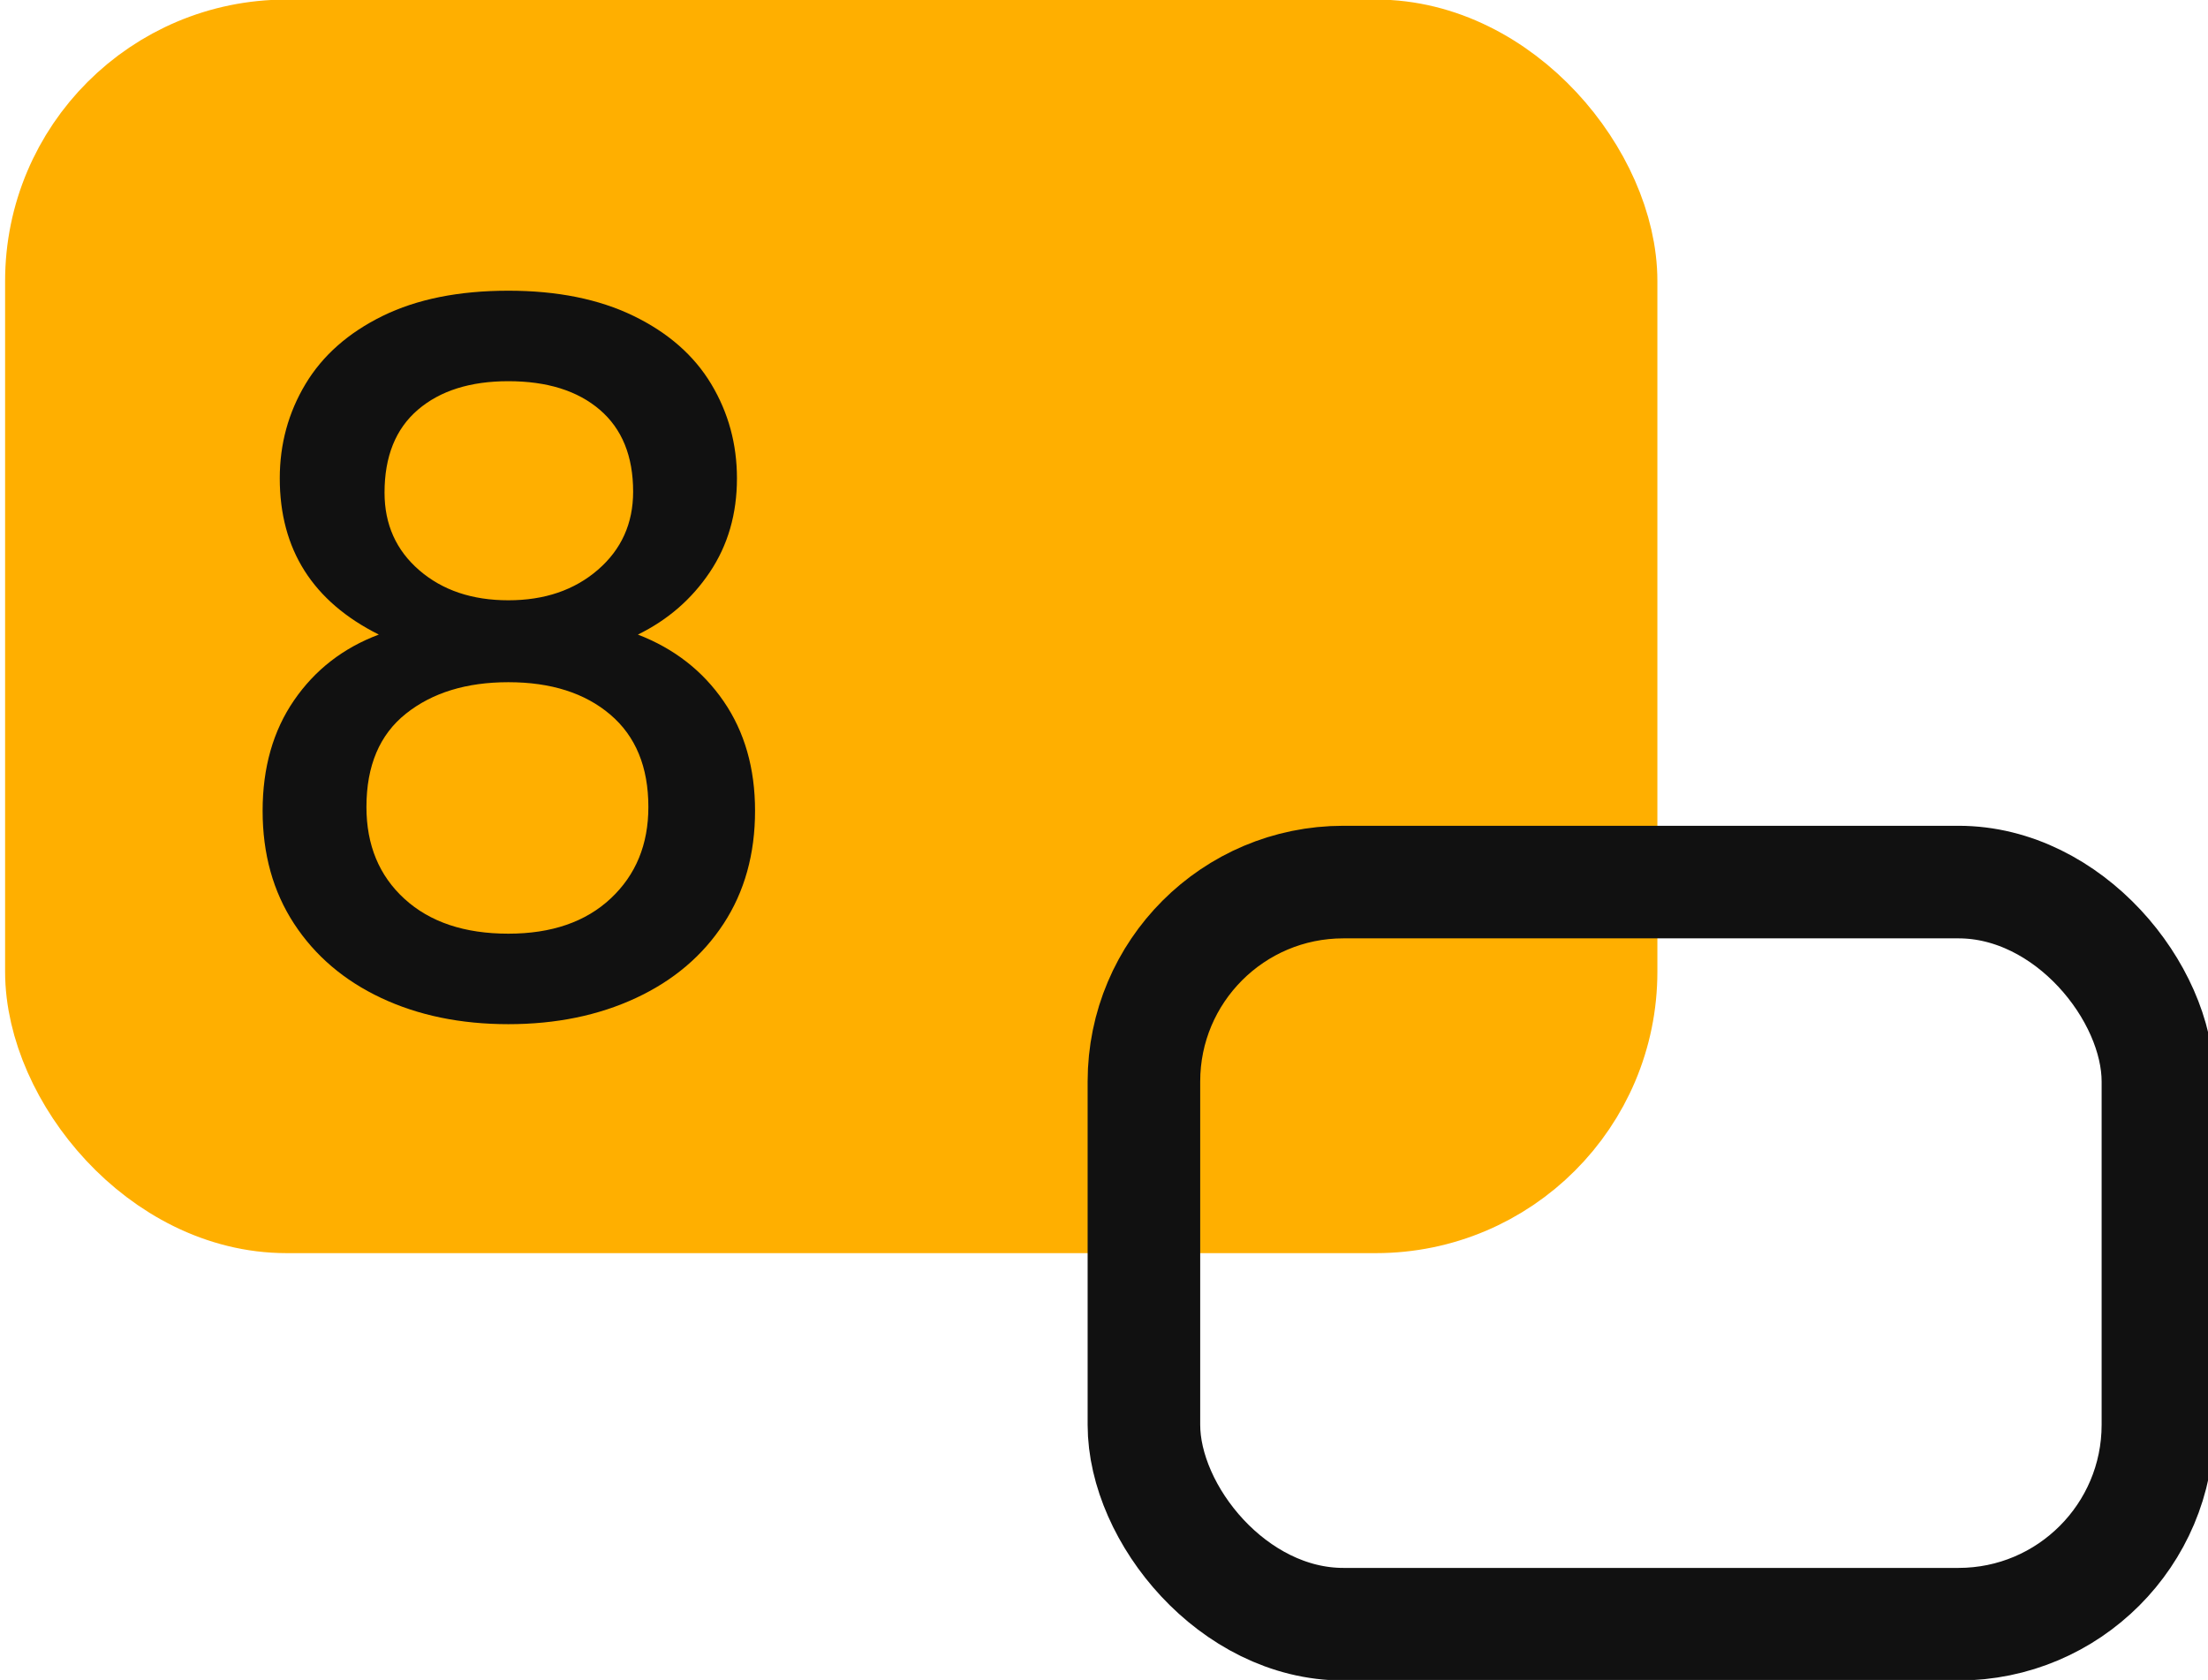 <?xml version="1.0" encoding="UTF-8"?>
<svg width="255px" height="194px" viewBox="0 0 255 194" version="1.1" xmlns="http://www.w3.org/2000/svg" xmlns:xlink="http://www.w3.org/1999/xlink">
    <title>icon-8</title>
    <g id="icon-8" stroke="none" stroke-width="1" fill="none" fill-rule="evenodd">
        <rect id="Rectangle-Copy-28" stroke="#FFAF00" stroke-width="13.681" fill="#FFAF00" x="7.43" y="6.79" width="177.139" height="131.079" rx="25.662"></rect>
        <rect id="Rectangle-Copy-29" stroke="#111111" stroke-width="13" x="132.11" y="101.86" width="117.105" height="85.7" rx="23.03"></rect>
        <g id="8-copy" transform="translate(30.33, 33.57)" fill="#111111" fill-rule="nonzero">
            <path d="M13.42,39.71 C5.793,35.897 1.98,29.883 1.98,21.67 C1.98,17.71 2.97,14.08 4.95,10.78 C6.93,7.48 9.9,4.858 13.86,2.915 C17.82,0.972 22.66,0 28.38,0 C34.027,0 38.848,0.972 42.845,2.915 C46.842,4.858 49.83,7.48 51.81,10.78 C53.79,14.08 54.78,17.71 54.78,21.67 C54.78,25.777 53.735,29.388 51.645,32.505 C49.555,35.622 46.787,38.023 43.34,39.71 C47.52,41.323 50.82,43.89 53.24,47.41 C55.66,50.93 56.87,55.147 56.87,60.06 C56.87,65.047 55.66,69.392 53.24,73.095 C50.82,76.798 47.447,79.658 43.12,81.675 C38.793,83.692 33.88,84.7 28.38,84.7 C22.88,84.7 17.985,83.692 13.695,81.675 C9.405,79.658 6.05,76.798 3.63,73.095 C1.21,69.392 0,65.047 0,60.06 C0,55.073 1.21,50.82 3.63,47.3 C6.05,43.78 9.313,41.25 13.42,39.71 Z M28.38,10.45 C23.98,10.45 20.497,11.55 17.93,13.75 C15.363,15.95 14.08,19.14 14.08,23.32 C14.08,26.987 15.418,29.975 18.095,32.285 C20.772,34.595 24.2,35.75 28.38,35.75 C32.56,35.75 36.007,34.577 38.72,32.23 C41.433,29.883 42.79,26.877 42.79,23.21 C42.79,19.103 41.507,15.95 38.94,13.75 C36.373,11.55 32.853,10.45 28.38,10.45 Z M28.38,45.21 C23.54,45.21 19.598,46.42 16.555,48.84 C13.512,51.26 11.99,54.853 11.99,59.62 C11.99,64.02 13.457,67.558 16.39,70.235 C19.323,72.912 23.32,74.25 28.38,74.25 C33.367,74.25 37.308,72.893 40.205,70.18 C43.102,67.467 44.55,63.947 44.55,59.62 C44.55,55 43.083,51.443 40.15,48.95 C37.217,46.457 33.293,45.21 28.38,45.21 Z" id="Shape"></path>
        </g>
    </g>
</svg>
